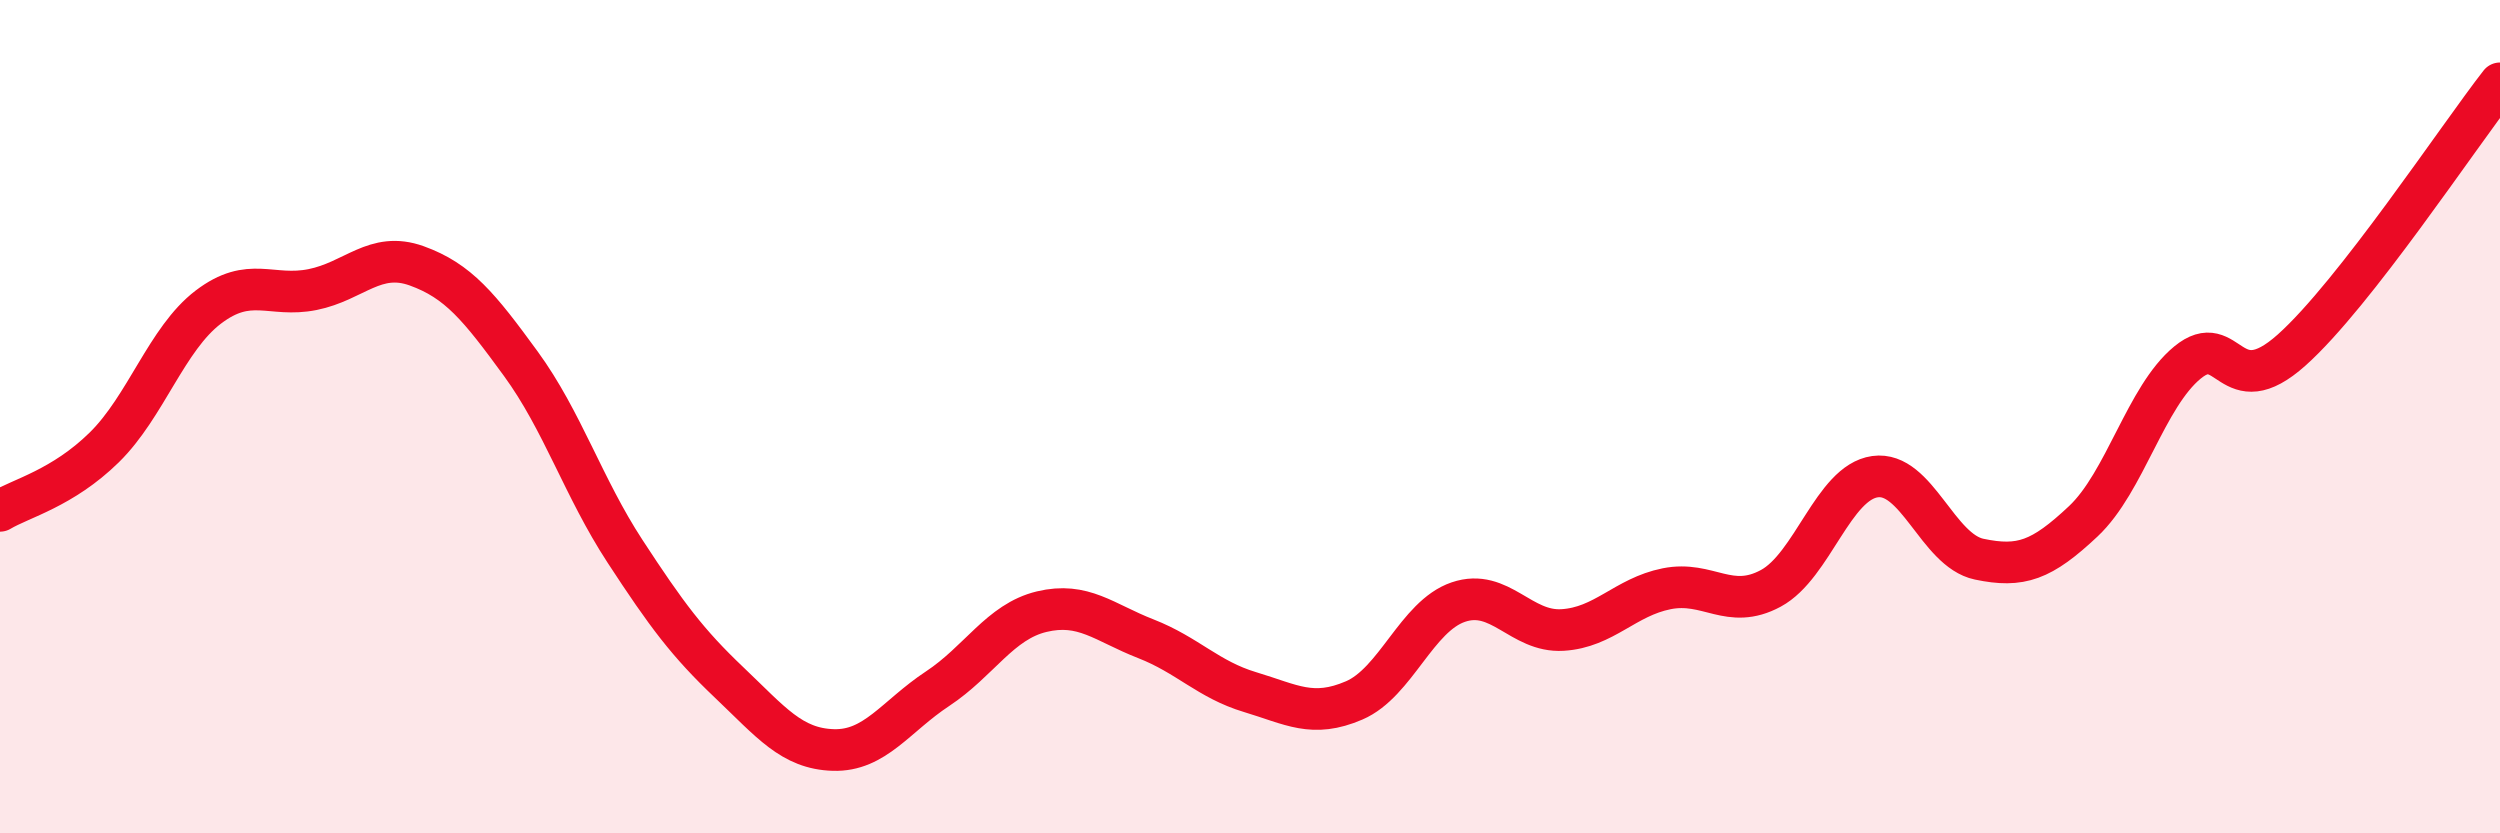 
    <svg width="60" height="20" viewBox="0 0 60 20" xmlns="http://www.w3.org/2000/svg">
      <path
        d="M 0,12.26 C 0.5,11.96 1.5,11.72 2.5,10.74 C 3.5,9.76 4,8.13 5,7.37 C 6,6.61 6.5,7.15 7.5,6.95 C 8.5,6.75 9,6.02 10,6.38 C 11,6.74 11.5,7.36 12.5,8.73 C 13.5,10.1 14,11.7 15,13.23 C 16,14.76 16.5,15.43 17.5,16.38 C 18.5,17.33 19,17.97 20,18 C 21,18.03 21.5,17.19 22.5,16.53 C 23.5,15.87 24,14.92 25,14.68 C 26,14.44 26.5,14.94 27.5,15.33 C 28.5,15.72 29,16.31 30,16.61 C 31,16.91 31.5,17.24 32.5,16.81 C 33.5,16.38 34,14.79 35,14.45 C 36,14.11 36.5,15.18 37.5,15.12 C 38.5,15.06 39,14.33 40,14.13 C 41,13.93 41.5,14.66 42.5,14.12 C 43.5,13.58 44,11.58 45,11.44 C 46,11.3 46.5,13.21 47.5,13.42 C 48.5,13.63 49,13.45 50,12.51 C 51,11.57 51.5,9.52 52.5,8.7 C 53.5,7.88 53.5,9.74 55,8.4 C 56.5,7.06 59,3.28 60,2L60 20L0 20Z"
        fill="#EB0A25"
        opacity="0.1"
        stroke-linecap="round"
        stroke-linejoin="round"
      />
      <path
        d="M 0,12.26 C 0.5,11.96 1.5,11.72 2.5,10.74 C 3.5,9.76 4,8.13 5,7.37 C 6,6.61 6.5,7.15 7.5,6.95 C 8.5,6.75 9,6.02 10,6.38 C 11,6.74 11.5,7.36 12.5,8.73 C 13.5,10.1 14,11.7 15,13.23 C 16,14.76 16.5,15.43 17.5,16.38 C 18.5,17.33 19,17.97 20,18 C 21,18.03 21.5,17.19 22.5,16.53 C 23.5,15.87 24,14.92 25,14.68 C 26,14.44 26.5,14.94 27.5,15.33 C 28.5,15.72 29,16.31 30,16.61 C 31,16.91 31.5,17.24 32.5,16.81 C 33.5,16.38 34,14.79 35,14.45 C 36,14.11 36.5,15.18 37.5,15.12 C 38.5,15.06 39,14.33 40,14.13 C 41,13.93 41.5,14.66 42.5,14.12 C 43.5,13.58 44,11.58 45,11.44 C 46,11.3 46.5,13.21 47.5,13.42 C 48.5,13.63 49,13.45 50,12.51 C 51,11.57 51.5,9.52 52.5,8.7 C 53.5,7.88 53.5,9.74 55,8.4 C 56.5,7.06 59,3.28 60,2"
        stroke="#EB0A25"
        stroke-width="1"
        fill="none"
        stroke-linecap="round"
        stroke-linejoin="round"
      />
    </svg>
  
